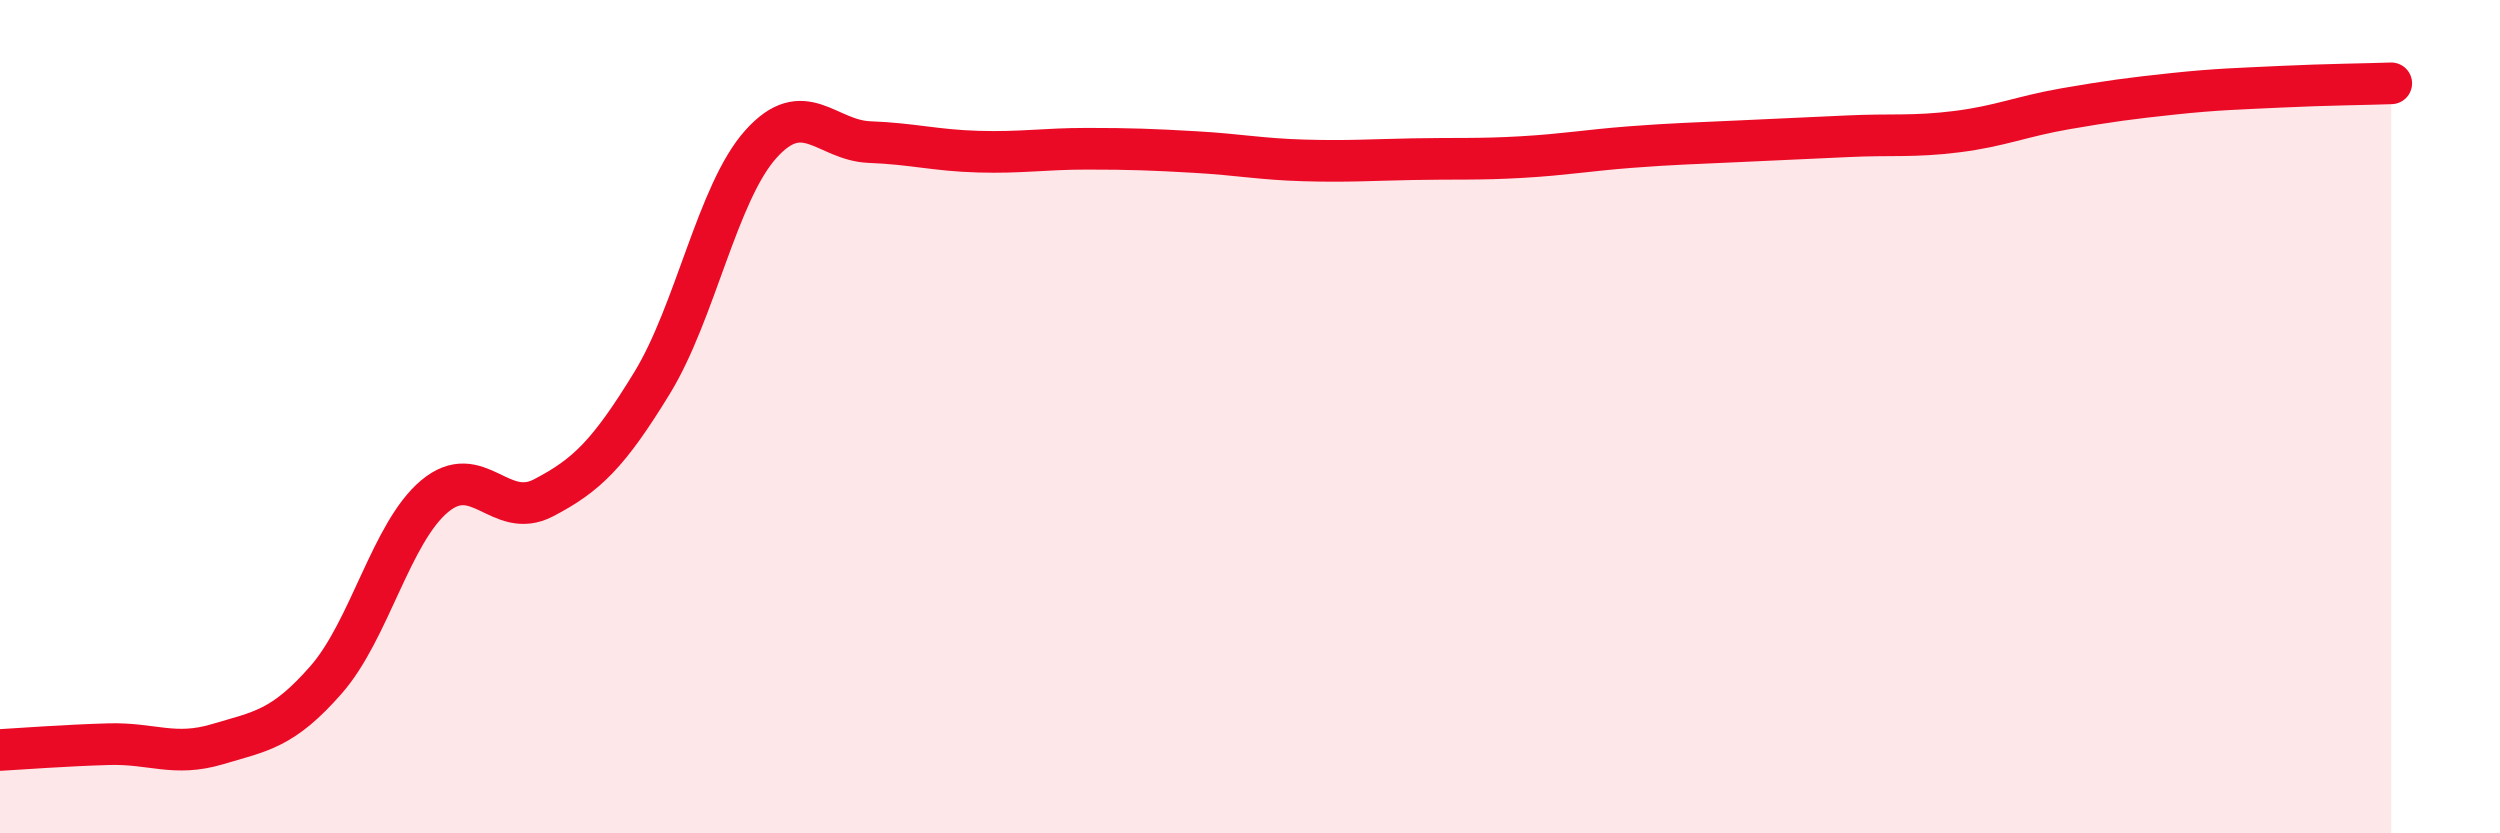 
    <svg width="60" height="20" viewBox="0 0 60 20" xmlns="http://www.w3.org/2000/svg">
      <path
        d="M 0,18 C 0.52,17.97 1.57,17.89 2.61,17.86 C 3.65,17.83 4.18,18.17 5.22,17.86 C 6.26,17.55 6.79,17.5 7.83,16.31 C 8.87,15.12 9.39,12.78 10.43,11.91 C 11.47,11.04 12,12.49 13.04,11.95 C 14.08,11.41 14.61,10.89 15.65,9.19 C 16.69,7.49 17.22,4.62 18.26,3.46 C 19.3,2.3 19.83,3.37 20.87,3.41 C 21.91,3.45 22.44,3.61 23.48,3.64 C 24.52,3.67 25.05,3.57 26.09,3.57 C 27.13,3.57 27.66,3.59 28.7,3.65 C 29.74,3.71 30.26,3.82 31.3,3.85 C 32.34,3.88 32.87,3.84 33.91,3.82 C 34.95,3.8 35.48,3.83 36.52,3.77 C 37.56,3.71 38.09,3.61 39.13,3.53 C 40.17,3.45 40.7,3.44 41.74,3.39 C 42.78,3.34 43.31,3.32 44.35,3.27 C 45.39,3.22 45.92,3.29 46.96,3.16 C 48,3.03 48.53,2.79 49.57,2.61 C 50.61,2.43 51.13,2.36 52.17,2.25 C 53.21,2.14 53.74,2.13 54.78,2.08 C 55.82,2.03 56.87,2.02 57.39,2L57.39 20L0 20Z"
        fill="#EB0A25"
        opacity="0.1"
        stroke-linecap="round"
        stroke-linejoin="round"
      />
      <path
        d="M 0,18 C 0.52,17.97 1.57,17.89 2.61,17.86 C 3.65,17.83 4.18,18.17 5.22,17.86 C 6.26,17.55 6.79,17.5 7.83,16.31 C 8.87,15.12 9.39,12.78 10.43,11.91 C 11.47,11.04 12,12.49 13.04,11.95 C 14.08,11.41 14.61,10.89 15.65,9.19 C 16.69,7.49 17.22,4.62 18.26,3.46 C 19.3,2.3 19.83,3.37 20.87,3.41 C 21.91,3.45 22.44,3.61 23.48,3.64 C 24.52,3.67 25.05,3.57 26.09,3.57 C 27.13,3.57 27.66,3.59 28.7,3.65 C 29.74,3.71 30.26,3.82 31.3,3.85 C 32.34,3.88 32.87,3.84 33.91,3.82 C 34.95,3.8 35.48,3.83 36.52,3.77 C 37.56,3.71 38.09,3.61 39.13,3.53 C 40.17,3.45 40.7,3.44 41.74,3.39 C 42.78,3.34 43.31,3.32 44.35,3.27 C 45.39,3.22 45.92,3.29 46.96,3.16 C 48,3.03 48.53,2.79 49.57,2.61 C 50.61,2.43 51.13,2.36 52.17,2.25 C 53.21,2.14 53.74,2.13 54.78,2.08 C 55.82,2.03 56.87,2.02 57.39,2"
        stroke="#EB0A25"
        stroke-width="1"
        fill="none"
        stroke-linecap="round"
        stroke-linejoin="round"
      />
    </svg>
  